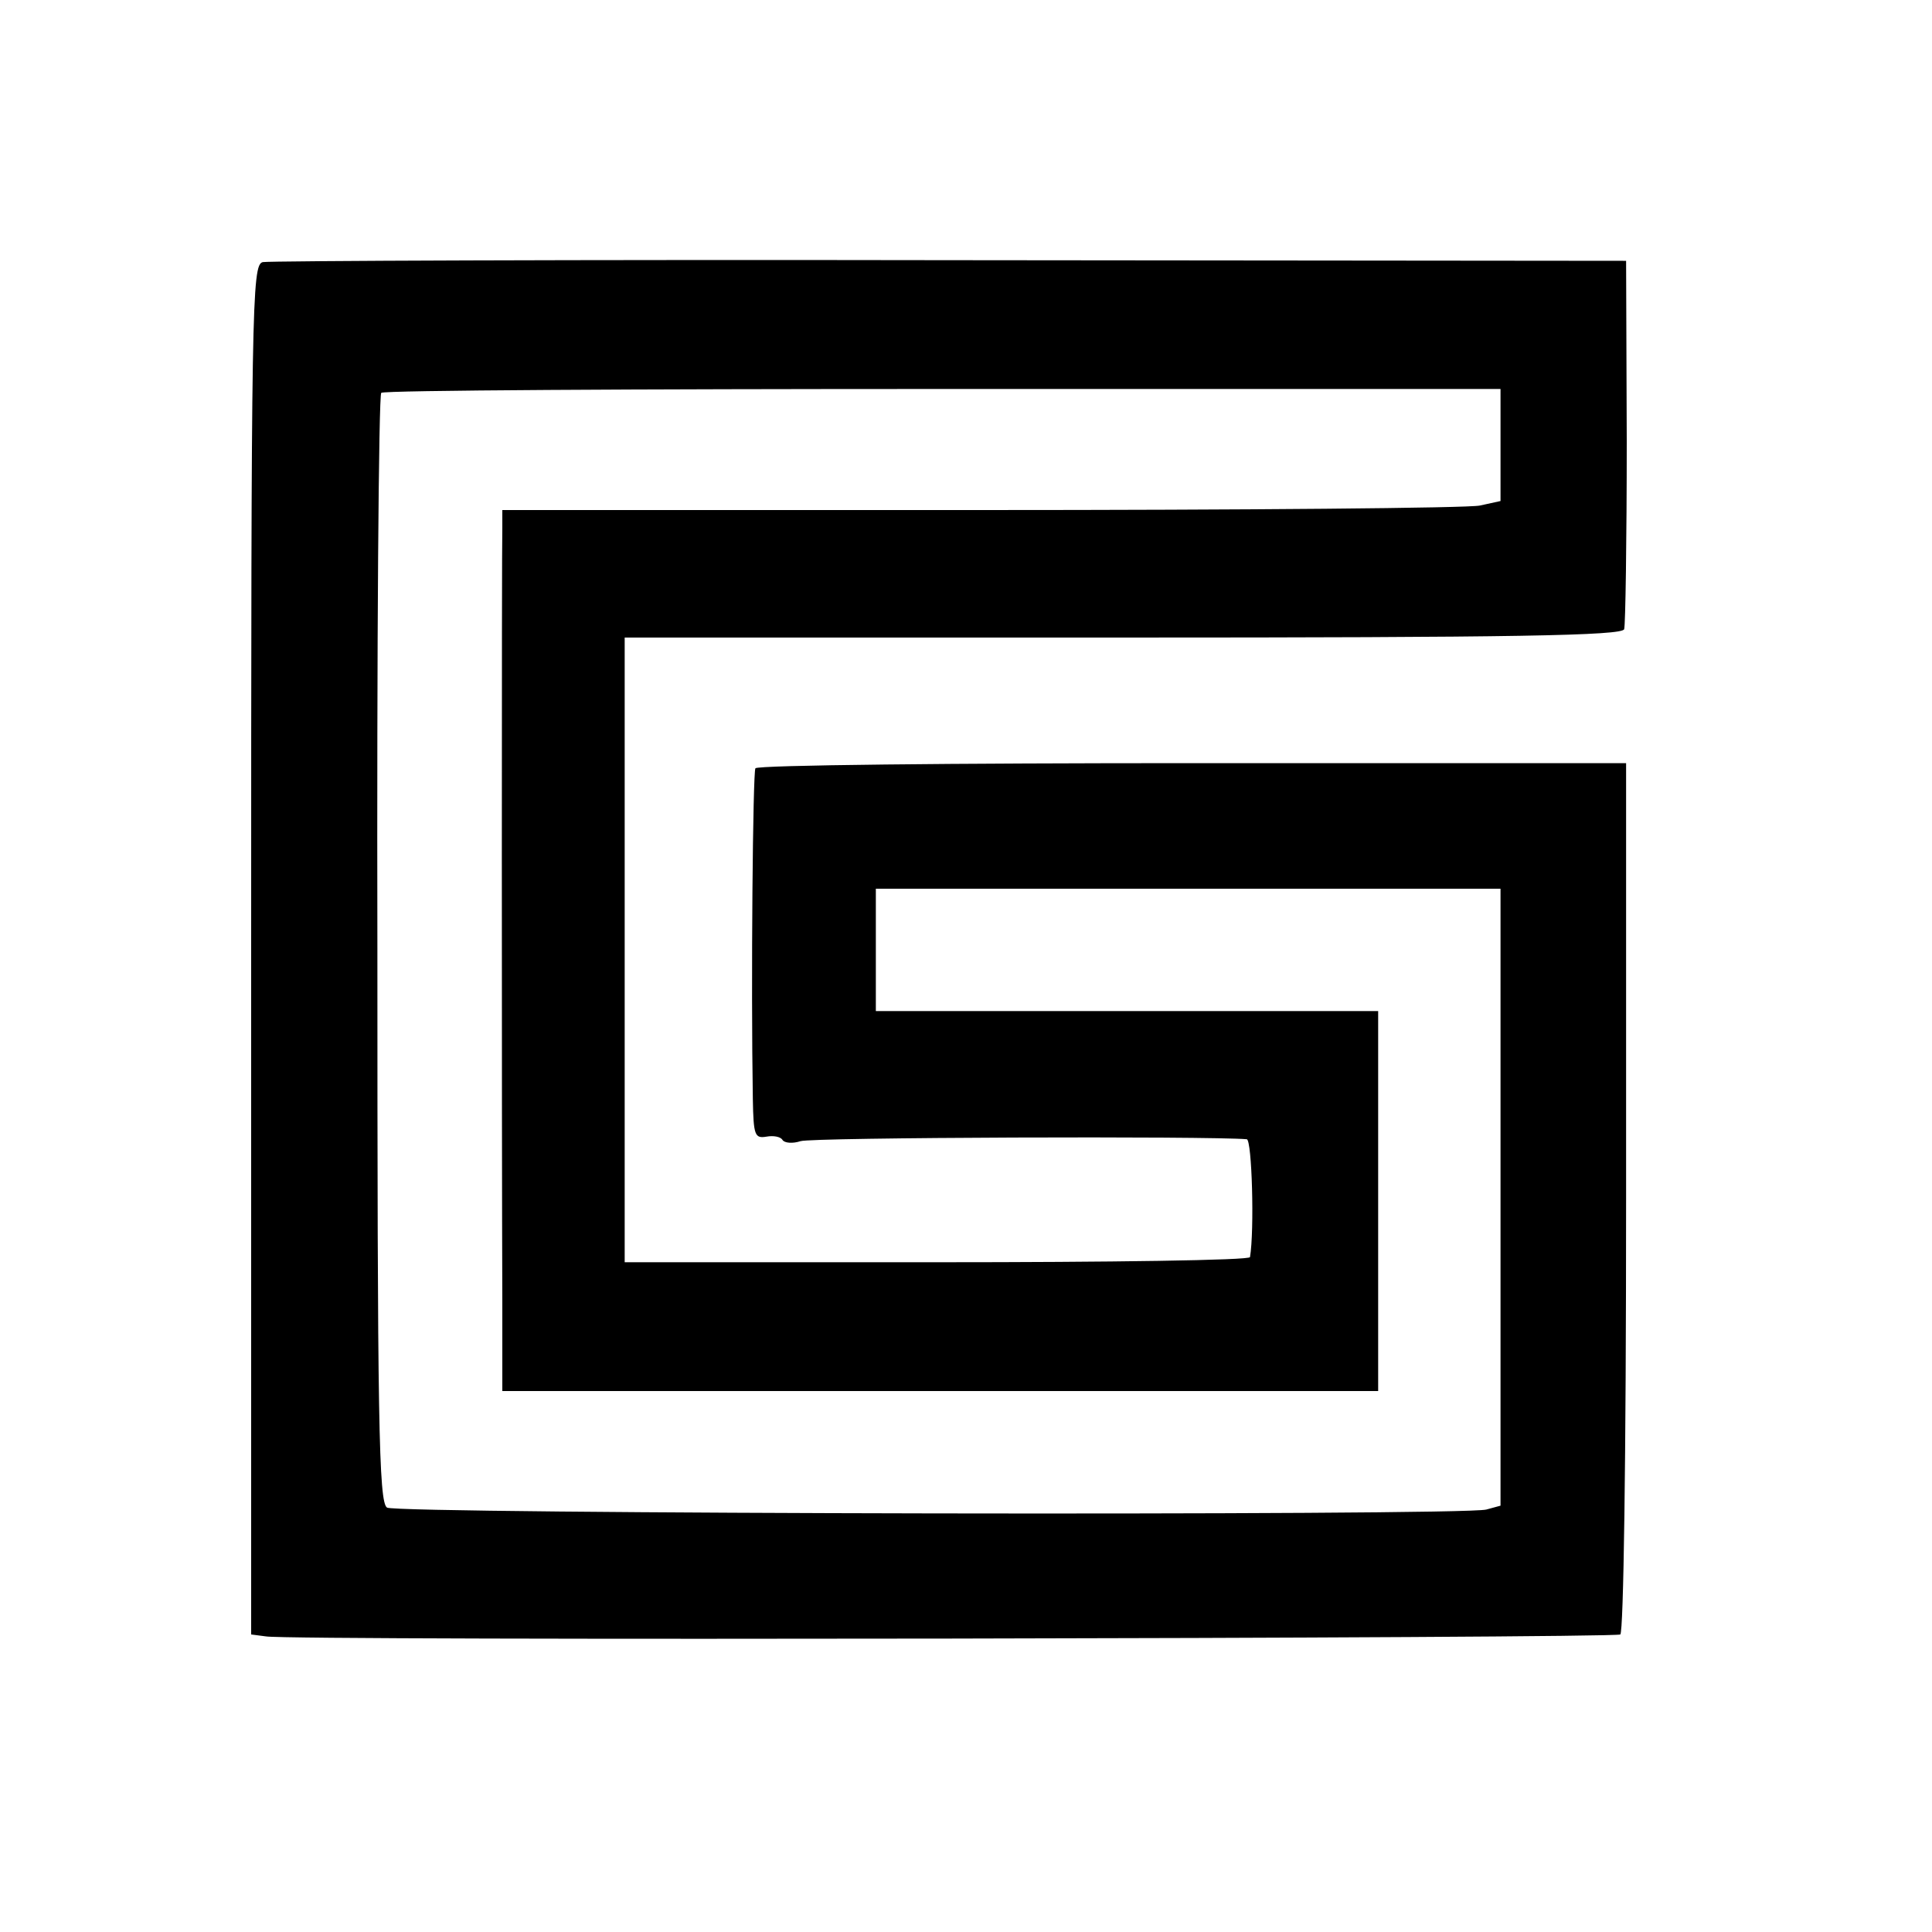 <?xml version="1.0" standalone="no"?>
<!DOCTYPE svg PUBLIC "-//W3C//DTD SVG 20010904//EN"
 "http://www.w3.org/TR/2001/REC-SVG-20010904/DTD/svg10.dtd">
<svg version="1.0" xmlns="http://www.w3.org/2000/svg"
 width="300pt" height="300pt" viewBox="0 0 300 300"
 preserveAspectRatio="xMidYMid meet">
<g transform="translate(0,300) scale(0.1,-0.1)"
fill="#000000" stroke="none">
<path d="M408 2593 c-17 -4 -18 -63 -18 -1068 l0 -1063 23 -3 c37 -7 2092 -3
2103 3 5 4 9 265 9 680 l0 673 -673 0 c-371 0 -676 -3 -679 -8 -4 -6 -7 -333
-4 -514 1 -56 3 -61 21 -58 11 2 22 0 25 -5 3 -5 16 -6 28 -2 17 6 636 8 693
3 8 -1 12 -141 5 -183 0 -5 -219 -8 -486 -8 l-485 0 0 485 0 485 774 0 c610 0
775 3 778 13 2 6 4 138 4 292 l-1 280 -1050 1 c-577 1 -1058 -1 -1067 -3z
m1922 -284 l0 -87 -32 -7 c-18 -4 -366 -7 -775 -7 l-743 0 0 -27 c-1 -26 -1
-939 0 -1203 l0 -138 680 0 680 0 0 295 0 295 -390 0 -390 0 0 95 0 95 485 0
485 0 0 -479 0 -479 -22 -6 c-37 -10 -1692 -7 -1707 3 -13 8 -15 134 -15 868
-1 472 2 860 6 863 4 4 397 6 873 6 l865 0 0 -87z"/>
</g>
</svg>
